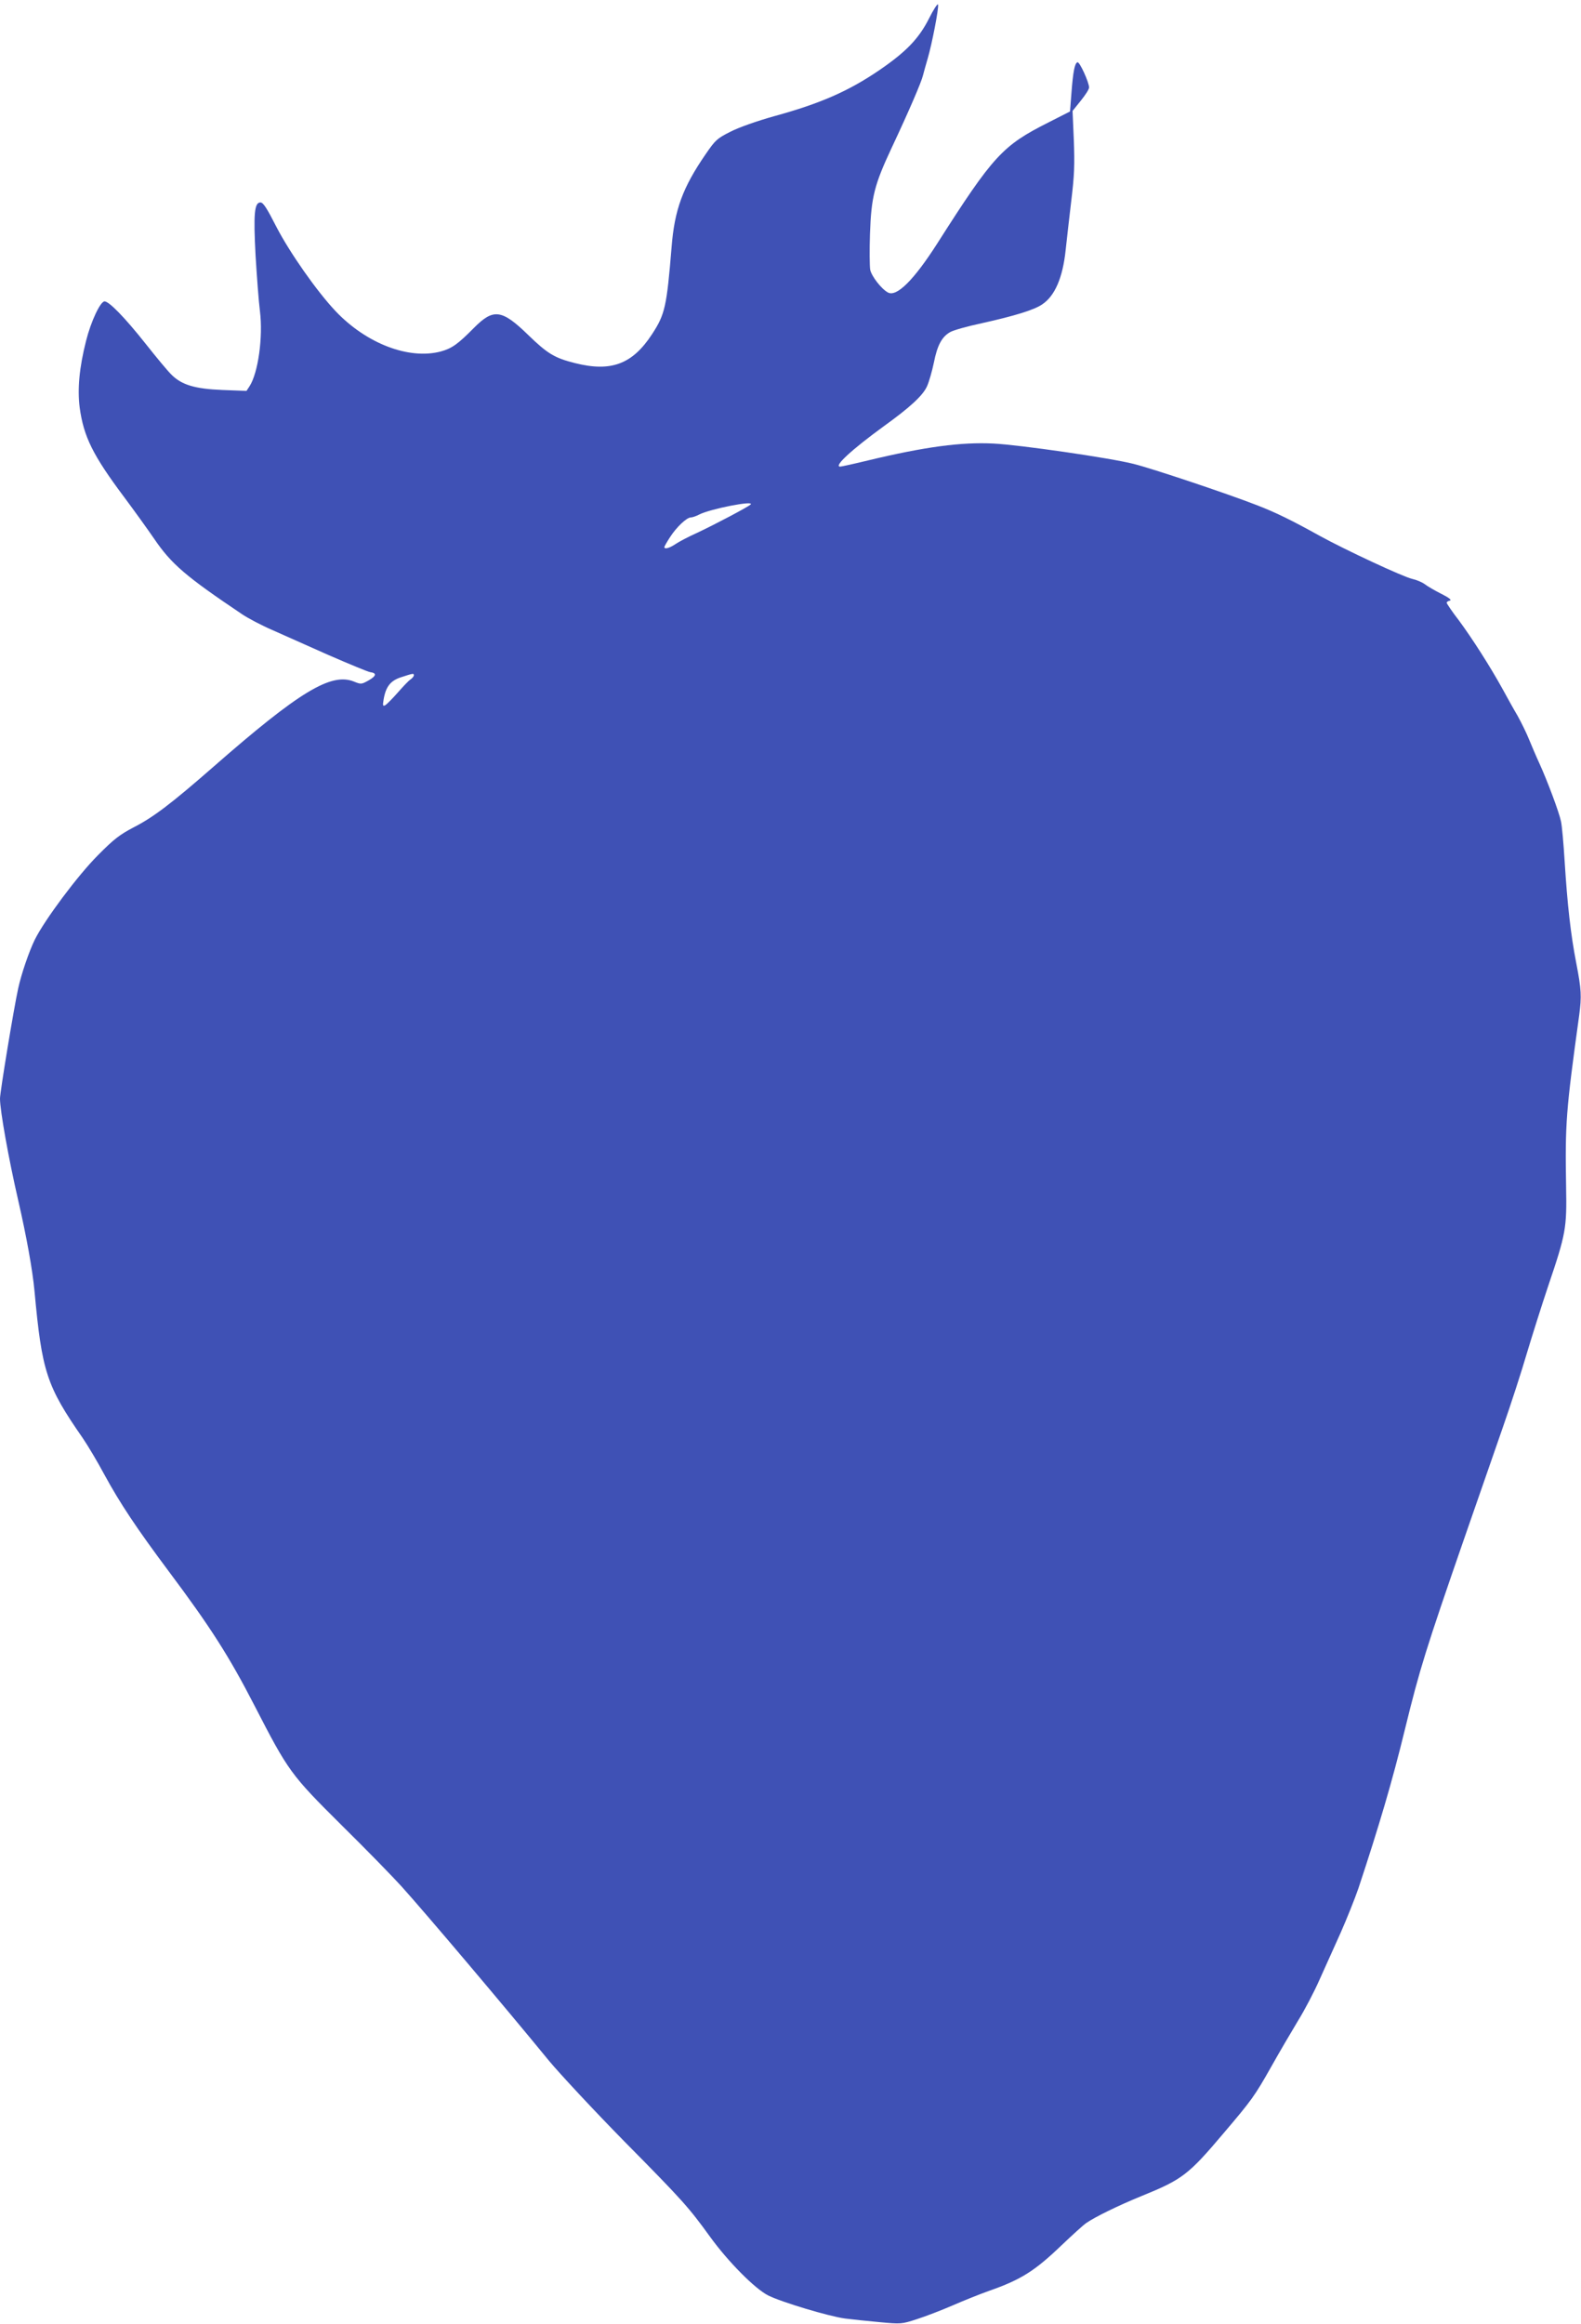 <?xml version="1.0" standalone="no"?>
<!DOCTYPE svg PUBLIC "-//W3C//DTD SVG 20010904//EN"
 "http://www.w3.org/TR/2001/REC-SVG-20010904/DTD/svg10.dtd">
<svg version="1.0" xmlns="http://www.w3.org/2000/svg"
 width="871pt" height="1280pt" viewBox="0 0 871 1280"
 preserveAspectRatio="xMidYMid meet">
<g transform="translate(0,1280) scale(0.1,-0.1)"
fill="#3f51b5" stroke="none">
<path d="M5117 12696 c-56 -110 -126 -182 -272 -282 -170 -116 -325 -184 -580
-254 -93 -26 -193 -61 -240 -85 -75 -38 -83 -45 -138 -125 -126 -183 -171
-306 -187 -510 -27 -329 -36 -371 -108 -481 -108 -165 -225 -209 -424 -159
-112 28 -152 52 -258 155 -146 142 -192 147 -299 39 -88 -89 -121 -113 -183
-130 -175 -46 -409 43 -579 222 -104 110 -253 323 -326 464 -53 104 -73 135
-88 135 -34 0 -39 -64 -27 -293 7 -114 17 -251 24 -305 18 -144 -10 -341 -57
-414 l-17 -26 -132 5 c-152 6 -225 28 -281 84 -19 18 -83 95 -143 171 -115
145 -201 233 -226 233 -23 0 -75 -110 -102 -218 -37 -146 -48 -264 -35 -367
22 -160 72 -262 245 -493 56 -75 130 -178 165 -229 96 -141 175 -208 486 -417
33 -22 107 -61 165 -86 58 -26 197 -88 310 -138 113 -49 216 -92 229 -94 38
-5 35 -21 -9 -46 -38 -21 -41 -22 -80 -6 -126 51 -302 -56 -775 -470 -231
-202 -331 -278 -439 -333 -76 -40 -108 -64 -196 -153 -111 -111 -293 -355
-348 -465 -32 -65 -75 -191 -92 -270 -24 -109 -100 -570 -100 -606 0 -65 47
-329 100 -559 47 -205 79 -384 90 -500 41 -446 66 -523 266 -811 28 -41 81
-130 118 -199 87 -160 179 -298 356 -535 229 -306 332 -467 472 -739 187 -363
199 -380 482 -661 134 -132 281 -283 328 -335 130 -144 565 -658 813 -961 61
-73 247 -273 415 -444 325 -329 353 -361 472 -525 100 -138 247 -286 320 -323
74 -37 334 -115 423 -127 39 -5 124 -14 190 -20 119 -11 122 -11 205 16 47 15
136 49 198 76 62 27 152 63 200 80 177 62 252 109 402 253 58 55 119 111 136
122 46 32 174 95 304 148 224 91 257 116 453 348 153 180 169 202 260 363 46
82 113 196 148 254 36 58 89 159 118 225 30 66 82 183 117 260 34 77 78 187
98 245 113 341 187 591 256 875 82 335 115 440 328 1055 72 206 167 481 212
610 45 129 104 311 131 404 28 93 81 262 119 375 97 286 102 317 98 541 -6
354 -1 419 72 948 14 105 12 142 -16 287 -31 159 -49 323 -64 560 -6 99 -15
198 -20 220 -10 50 -76 226 -119 320 -18 39 -43 98 -57 132 -13 33 -42 92 -63
130 -22 37 -59 104 -83 148 -69 125 -167 278 -240 377 -38 49 -68 94 -68 98 0
5 8 10 18 12 11 3 -5 16 -47 37 -36 18 -77 42 -91 53 -15 11 -45 24 -68 29
-51 11 -372 161 -512 238 -153 85 -243 129 -344 168 -167 65 -580 203 -681
228 -130 33 -628 105 -772 112 -177 9 -379 -18 -691 -93 -78 -19 -147 -34
-153 -34 -39 0 65 95 241 223 143 103 214 168 237 219 11 24 28 83 38 131 19
96 44 142 90 168 17 10 95 32 175 49 180 40 287 73 331 103 71 47 114 148 130
300 6 56 20 179 31 272 17 139 19 199 14 332 l-7 162 45 56 c25 31 46 63 46
73 0 28 -52 143 -64 139 -15 -5 -24 -50 -33 -167 l-8 -104 -120 -61 c-252
-127 -303 -182 -612 -667 -128 -200 -223 -295 -271 -269 -36 19 -91 90 -98
126 -3 20 -4 109 -1 198 7 202 24 269 119 472 97 206 165 365 173 400 4 17 16
58 26 93 23 78 62 277 57 297 -2 8 -25 -27 -51 -79z m-982 -2675 c-15 -14
-201 -112 -295 -156 -47 -21 -100 -49 -119 -62 -33 -22 -61 -30 -61 -16 0 3
14 28 31 54 35 55 92 109 115 109 8 0 29 7 46 16 60 31 309 80 283 55z m-1855
-940 c0 -6 -8 -16 -18 -23 -11 -7 -42 -40 -71 -73 -29 -33 -60 -64 -68 -69
-14 -7 -15 -3 -10 29 12 73 38 106 97 125 67 22 70 22 70 11z"/>
</g>
</svg>
